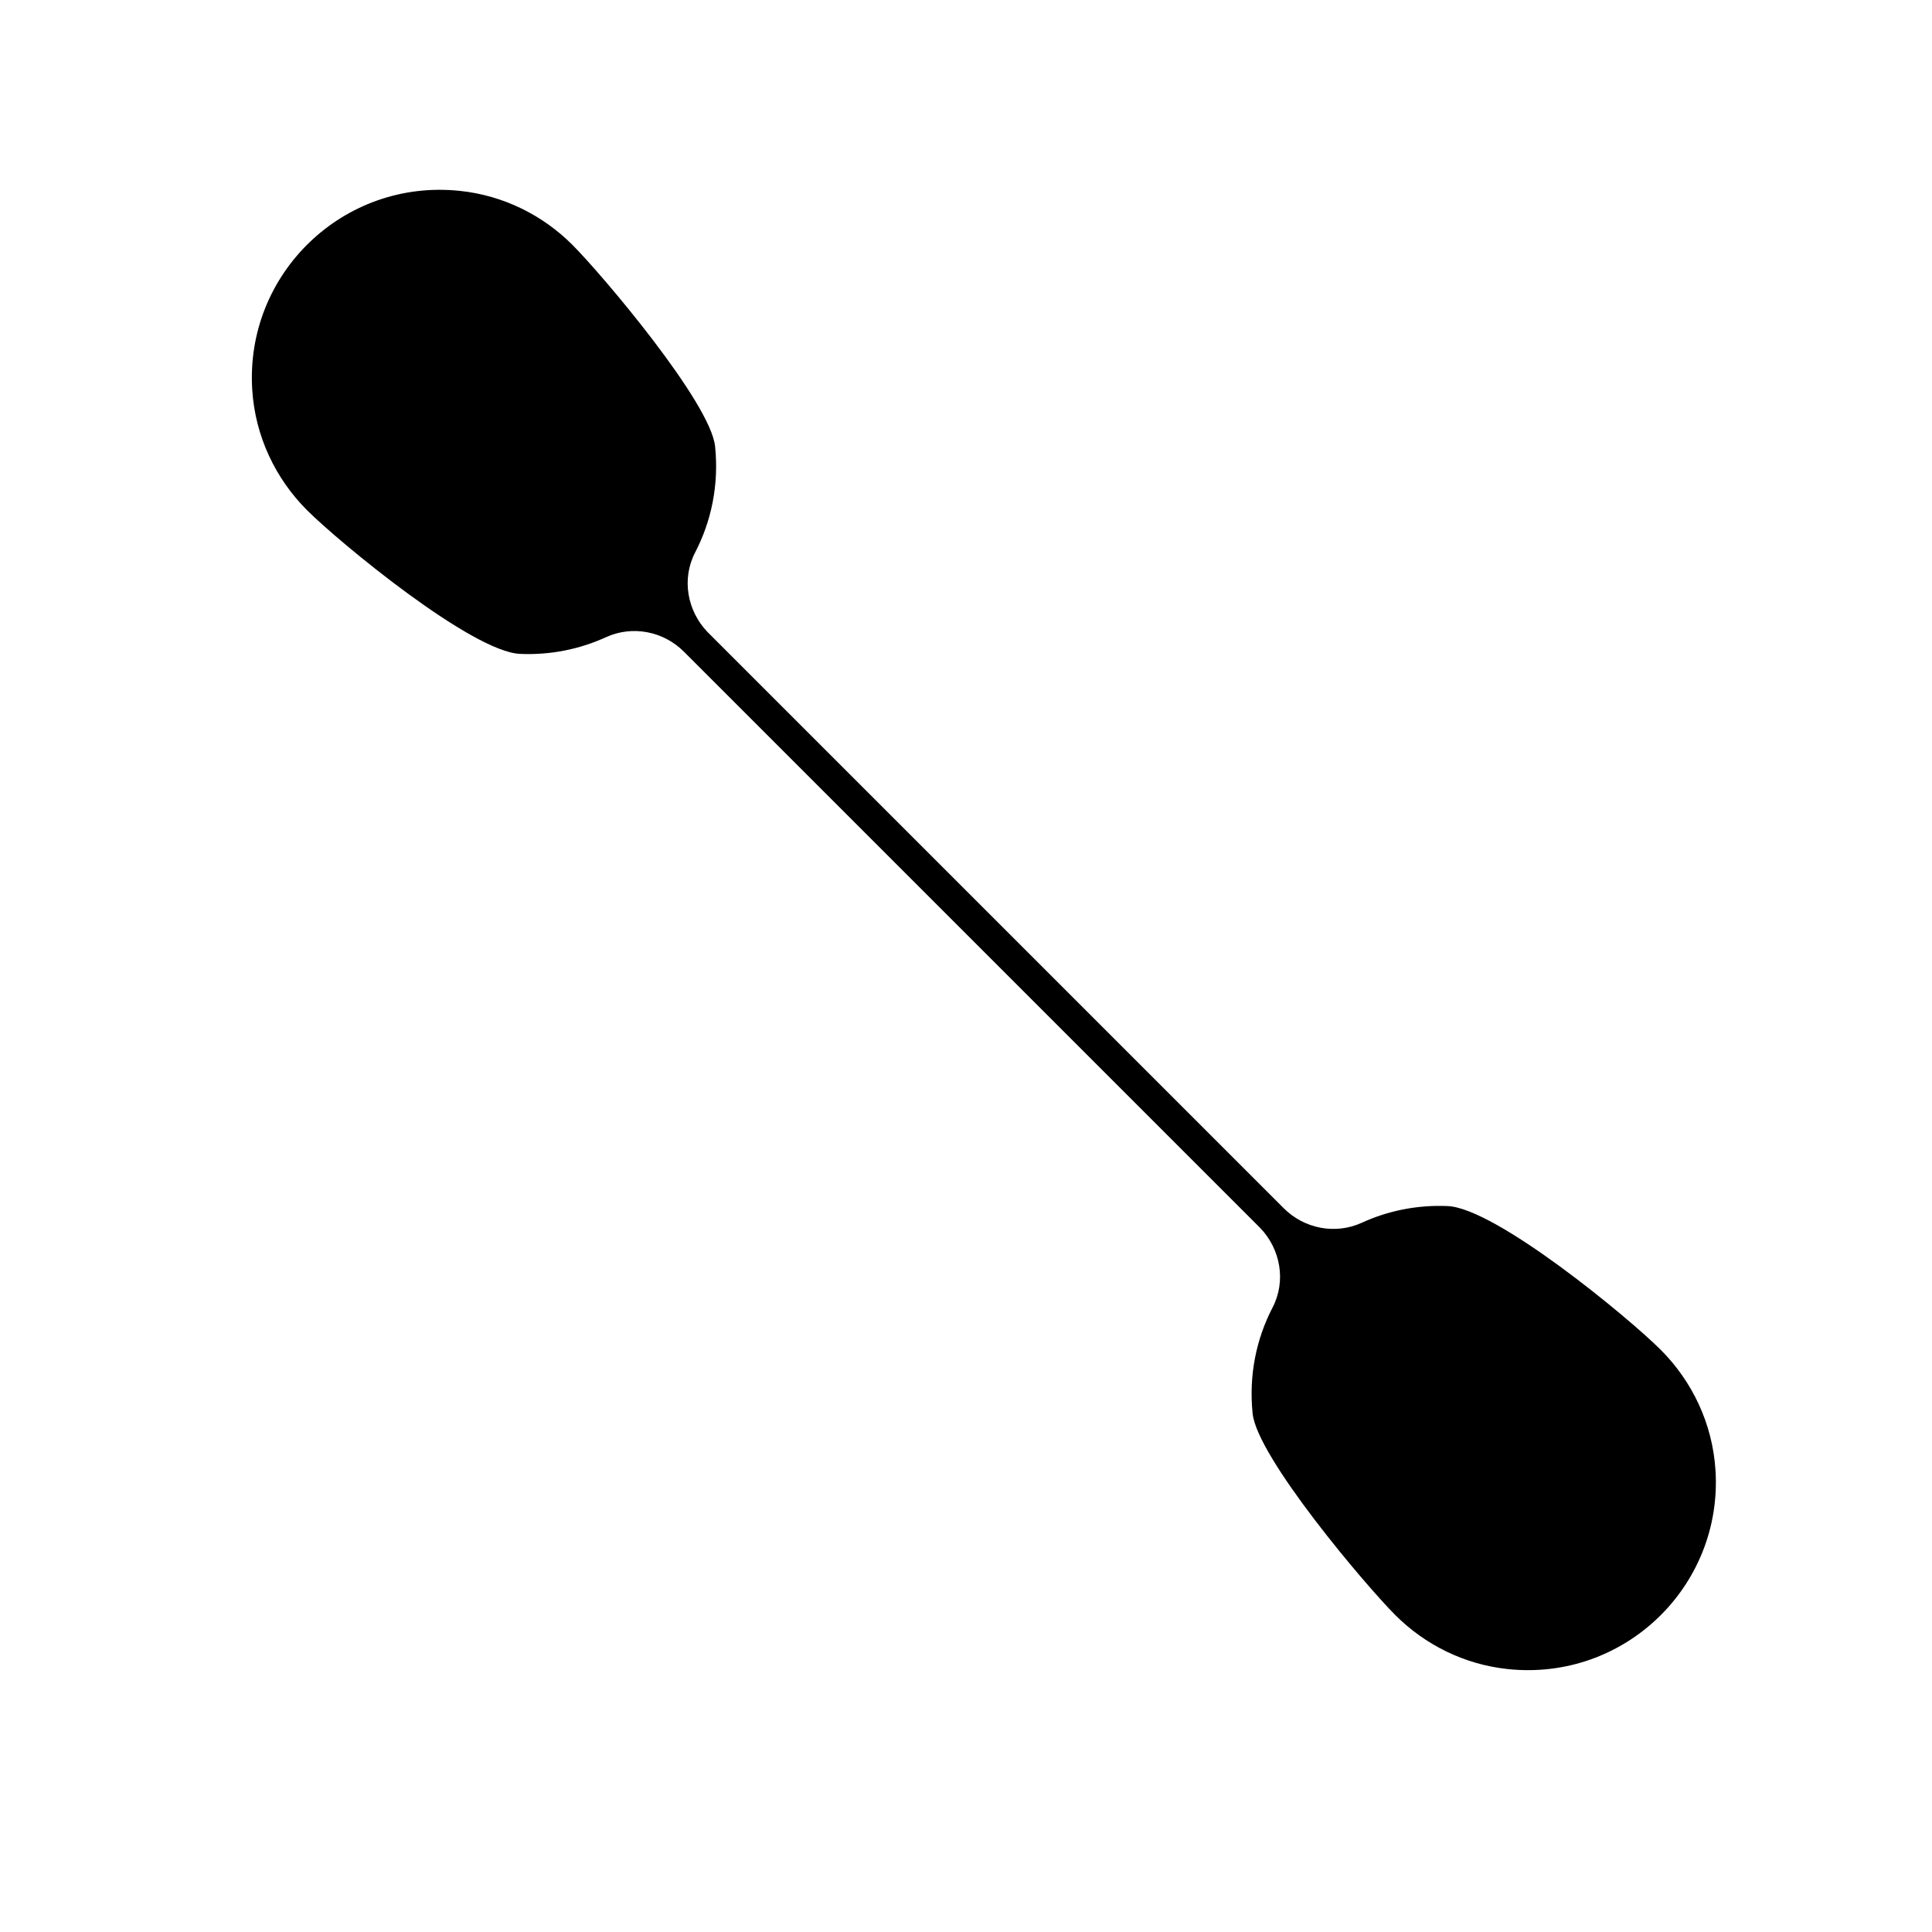 <?xml version="1.0" encoding="UTF-8"?>
<!-- Uploaded to: SVG Repo, www.svgrepo.com, Generator: SVG Repo Mixer Tools -->
<svg fill="#000000" width="800px" height="800px" version="1.1" viewBox="144 144 512 512" xmlns="http://www.w3.org/2000/svg">
 <path d="m598.62 533.62c-0.785-12.395-6.203-23.598-14.508-31.902-8.566-8.566-43.691-37.551-56.477-38.098-8.141-0.348-15.879 1.273-22.777 4.43-6.977 3.188-15.215 1.582-20.641-3.844l-152.7-152.7c-5.426-5.629-6.922-14.121-3.309-21.078 4.309-8.293 6.348-17.945 5.297-28.133-1.199-11.586-29.961-45.551-37.816-53.41-7.824-7.828-18.227-13.074-29.766-14.297-30.945-3.285-57.016 21.996-55.078 52.699 0.785 12.395 6.203 23.598 14.508 31.902 8.566 8.566 43.691 37.551 56.477 38.098 8.141 0.348 15.879-1.273 22.777-4.43 6.977-3.188 15.215-1.582 20.641 3.844l152.7 152.7c5.426 5.629 6.922 14.121 3.309 21.078-4.309 8.293-6.348 17.945-5.297 28.133 1.199 11.586 29.961 45.551 37.82 53.41 7.828 7.828 18.227 13.074 29.766 14.297 30.945 3.289 57.016-21.992 55.078-52.695z"/>
</svg>